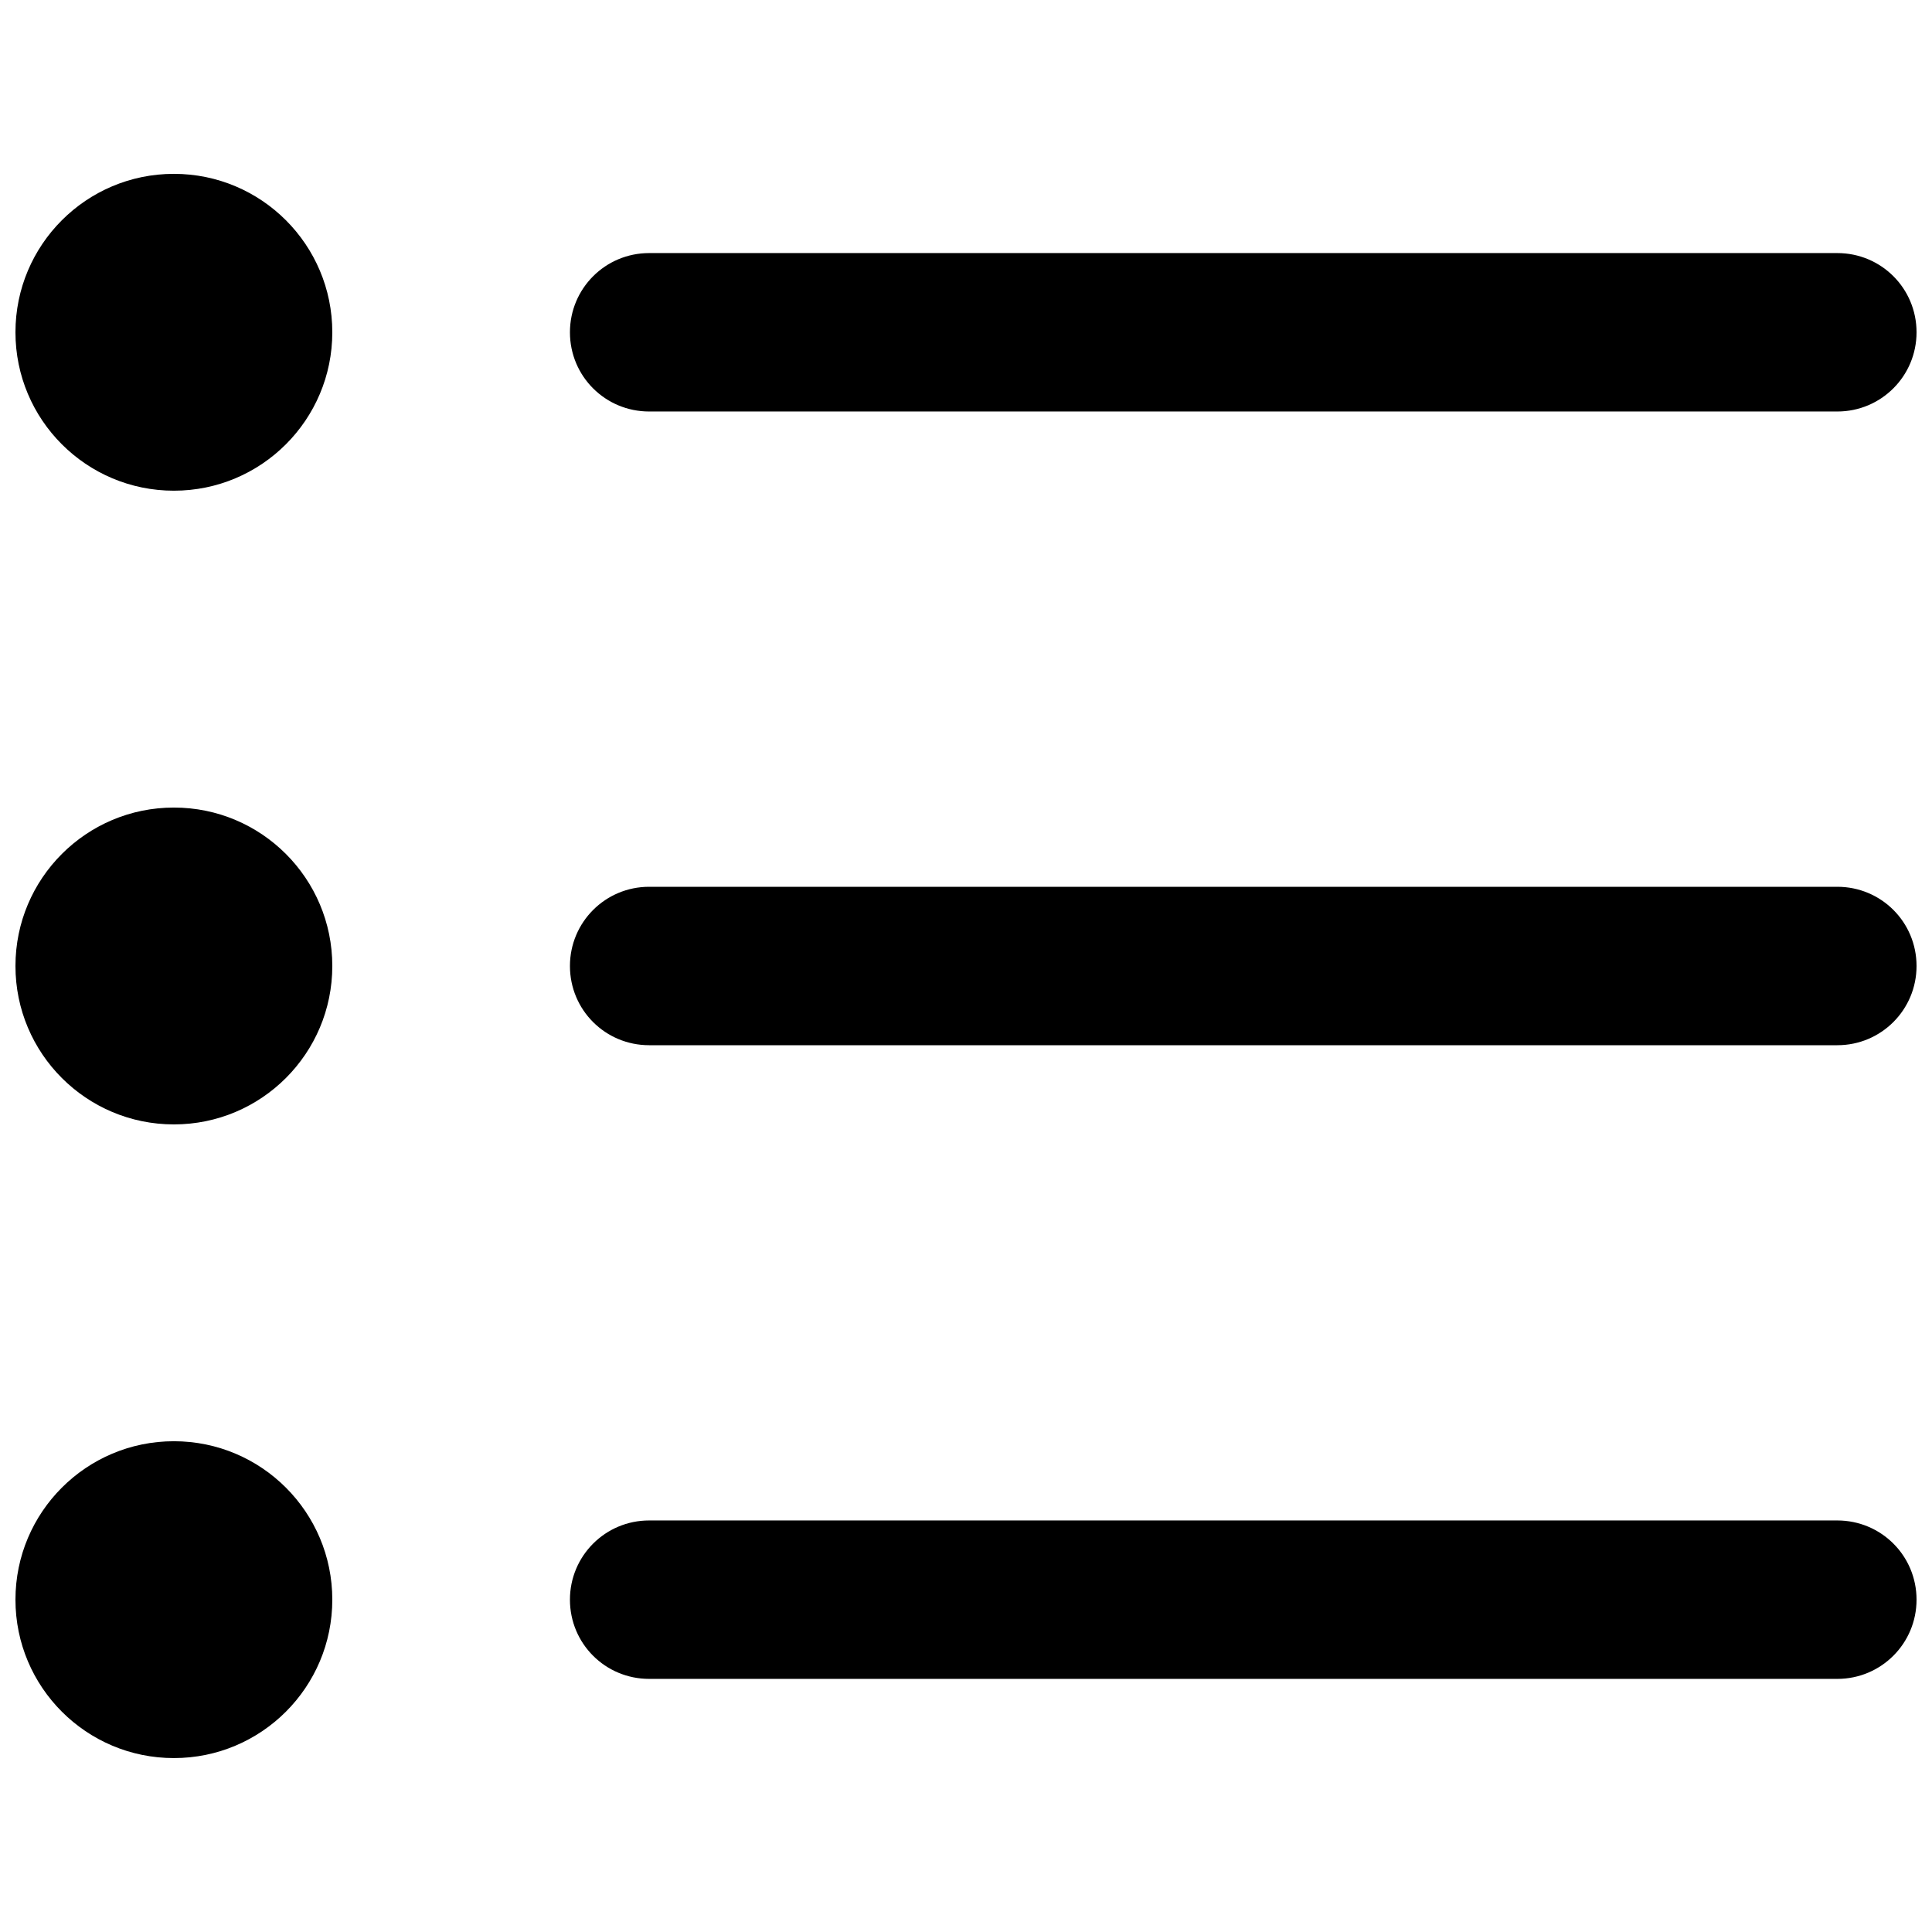 <?xml version="1.0" encoding="UTF-8"?>
<!-- Uploaded to: ICON Repo, www.iconrepo.com, Generator: ICON Repo Mixer Tools -->
<svg width="800px" height="800px" version="1.1" viewBox="144 144 512 512" xmlns="http://www.w3.org/2000/svg">
 <defs>
  <clipPath id="a">
   <path d="m148.09 190h503.81v420h-503.81z"/>
  </clipPath>
 </defs>
 <g clip-path="url(#a)">
  <path d="m295.04 232.06c0-11.594 9.359-20.992 20.992-20.992h314.88c11.594 0 20.992 9.316 20.992 20.992 0 11.594-9.359 20.992-20.992 20.992h-314.88c-11.594 0-20.992-9.316-20.992-20.992zm0 167.94c0-11.594 9.359-20.992 20.992-20.992h314.88c11.594 0 20.992 9.316 20.992 20.992 0 11.594-9.359 20.992-20.992 20.992h-314.88c-11.594 0-20.992-9.32-20.992-20.992zm0 167.93c0-11.594 9.359-20.992 20.992-20.992h314.88c11.594 0 20.992 9.32 20.992 20.992 0 11.594-9.359 20.992-20.992 20.992h-314.88c-11.594 0-20.992-9.316-20.992-20.992zm-104.96-293.89c-23.188 0-41.984-18.797-41.984-41.984s18.797-41.984 41.984-41.984 41.984 18.797 41.984 41.984-18.797 41.984-41.984 41.984zm0 167.94c-23.188 0-41.984-18.797-41.984-41.984s18.797-41.984 41.984-41.984 41.984 18.797 41.984 41.984-18.797 41.984-41.984 41.984zm0 167.93c-23.188 0-41.984-18.797-41.984-41.984s18.797-41.984 41.984-41.984 41.984 18.797 41.984 41.984-18.797 41.984-41.984 41.984z" fill-rule="evenodd"/>
 </g>
</svg>